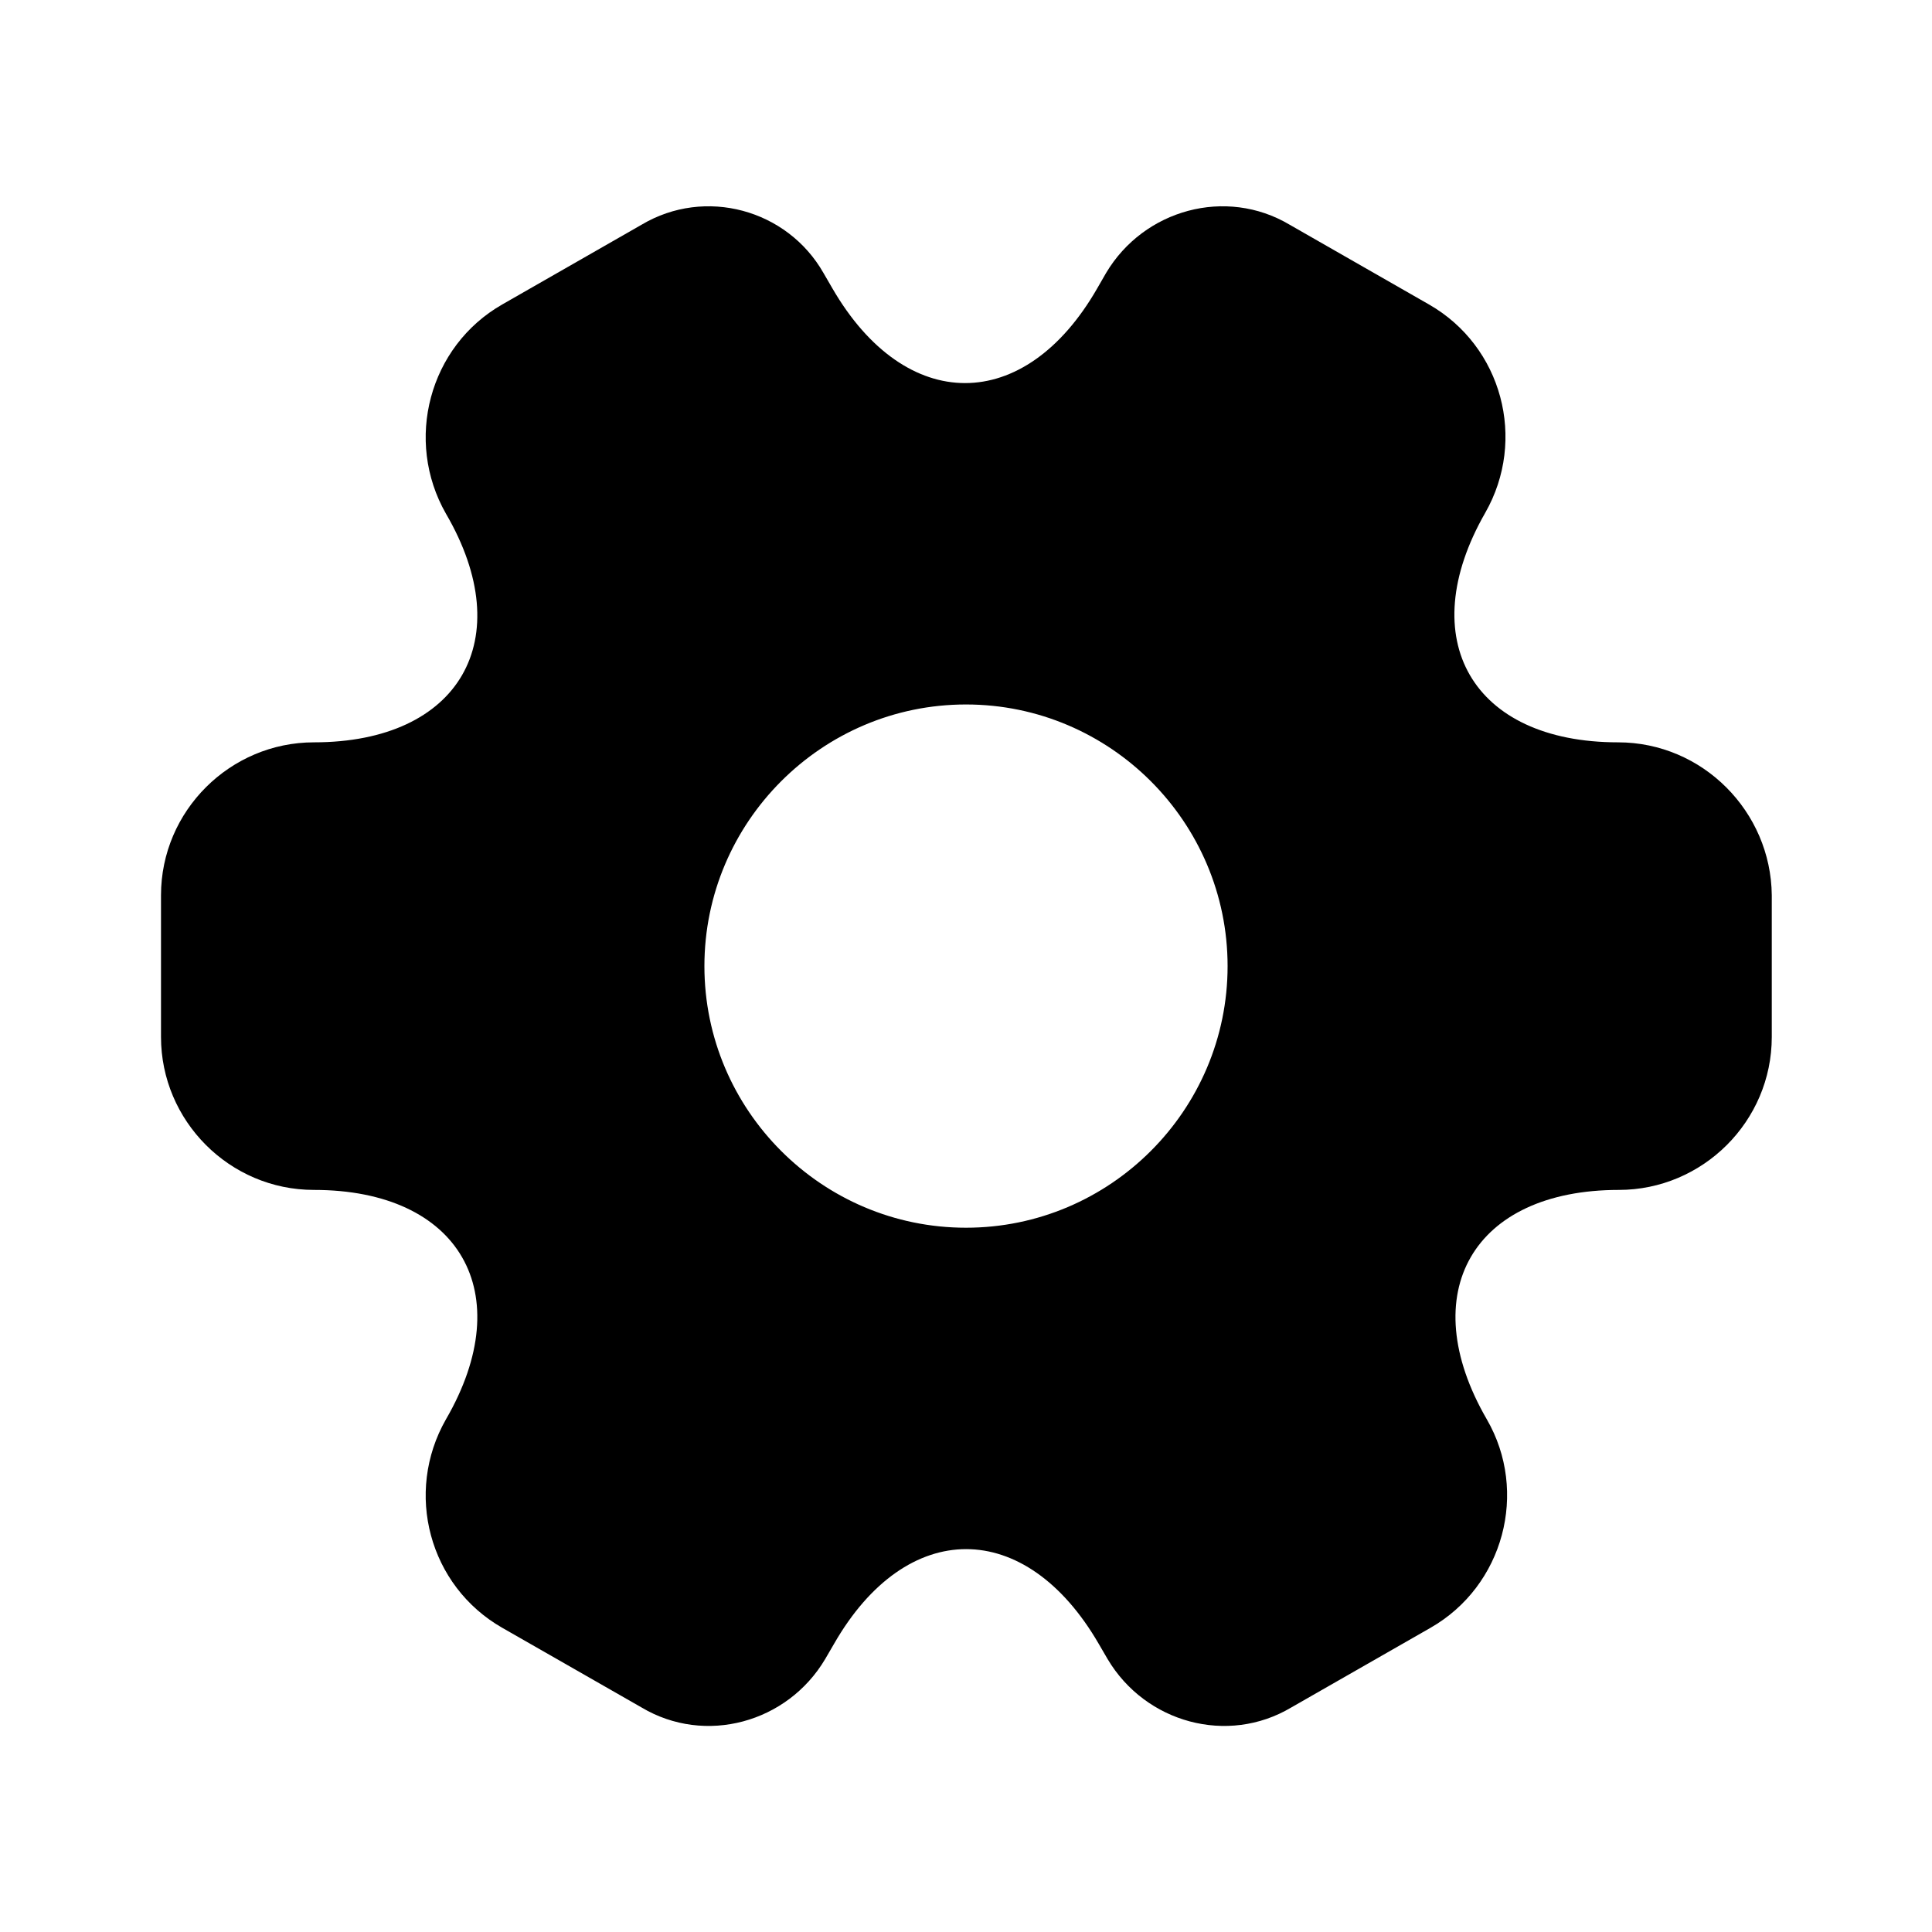 <svg width="30" height="30" viewBox="0 0 30 30" fill="none" xmlns="http://www.w3.org/2000/svg">
<path d="M25.125 11.527C22.863 11.527 21.938 9.927 23.062 7.964C23.712 6.827 23.325 5.377 22.188 4.727L20.025 3.489C19.038 2.902 17.762 3.252 17.175 4.239L17.038 4.477C15.912 6.439 14.062 6.439 12.925 4.477L12.787 4.239C12.225 3.252 10.95 2.902 9.963 3.489L7.8 4.727C6.662 5.377 6.275 6.839 6.925 7.977C8.062 9.927 7.138 11.527 4.875 11.527C3.575 11.527 2.5 12.589 2.5 13.902V16.102C2.5 17.402 3.562 18.477 4.875 18.477C7.138 18.477 8.062 20.077 6.925 22.039C6.275 23.177 6.662 24.627 7.8 25.277L9.963 26.514C10.95 27.102 12.225 26.752 12.812 25.764L12.95 25.527C14.075 23.564 15.925 23.564 17.062 25.527L17.2 25.764C17.788 26.752 19.062 27.102 20.05 26.514L22.212 25.277C23.35 24.627 23.738 23.164 23.087 22.039C21.95 20.077 22.875 18.477 25.137 18.477C26.438 18.477 27.512 17.414 27.512 16.102V13.902C27.5 12.602 26.438 11.527 25.125 11.527ZM15 19.064C12.762 19.064 10.938 17.239 10.938 15.002C10.938 12.764 12.762 10.939 15 10.939C17.238 10.939 19.062 12.764 19.062 15.002C19.062 17.239 17.238 19.064 15 19.064Z" fill="black"/>
</svg>

